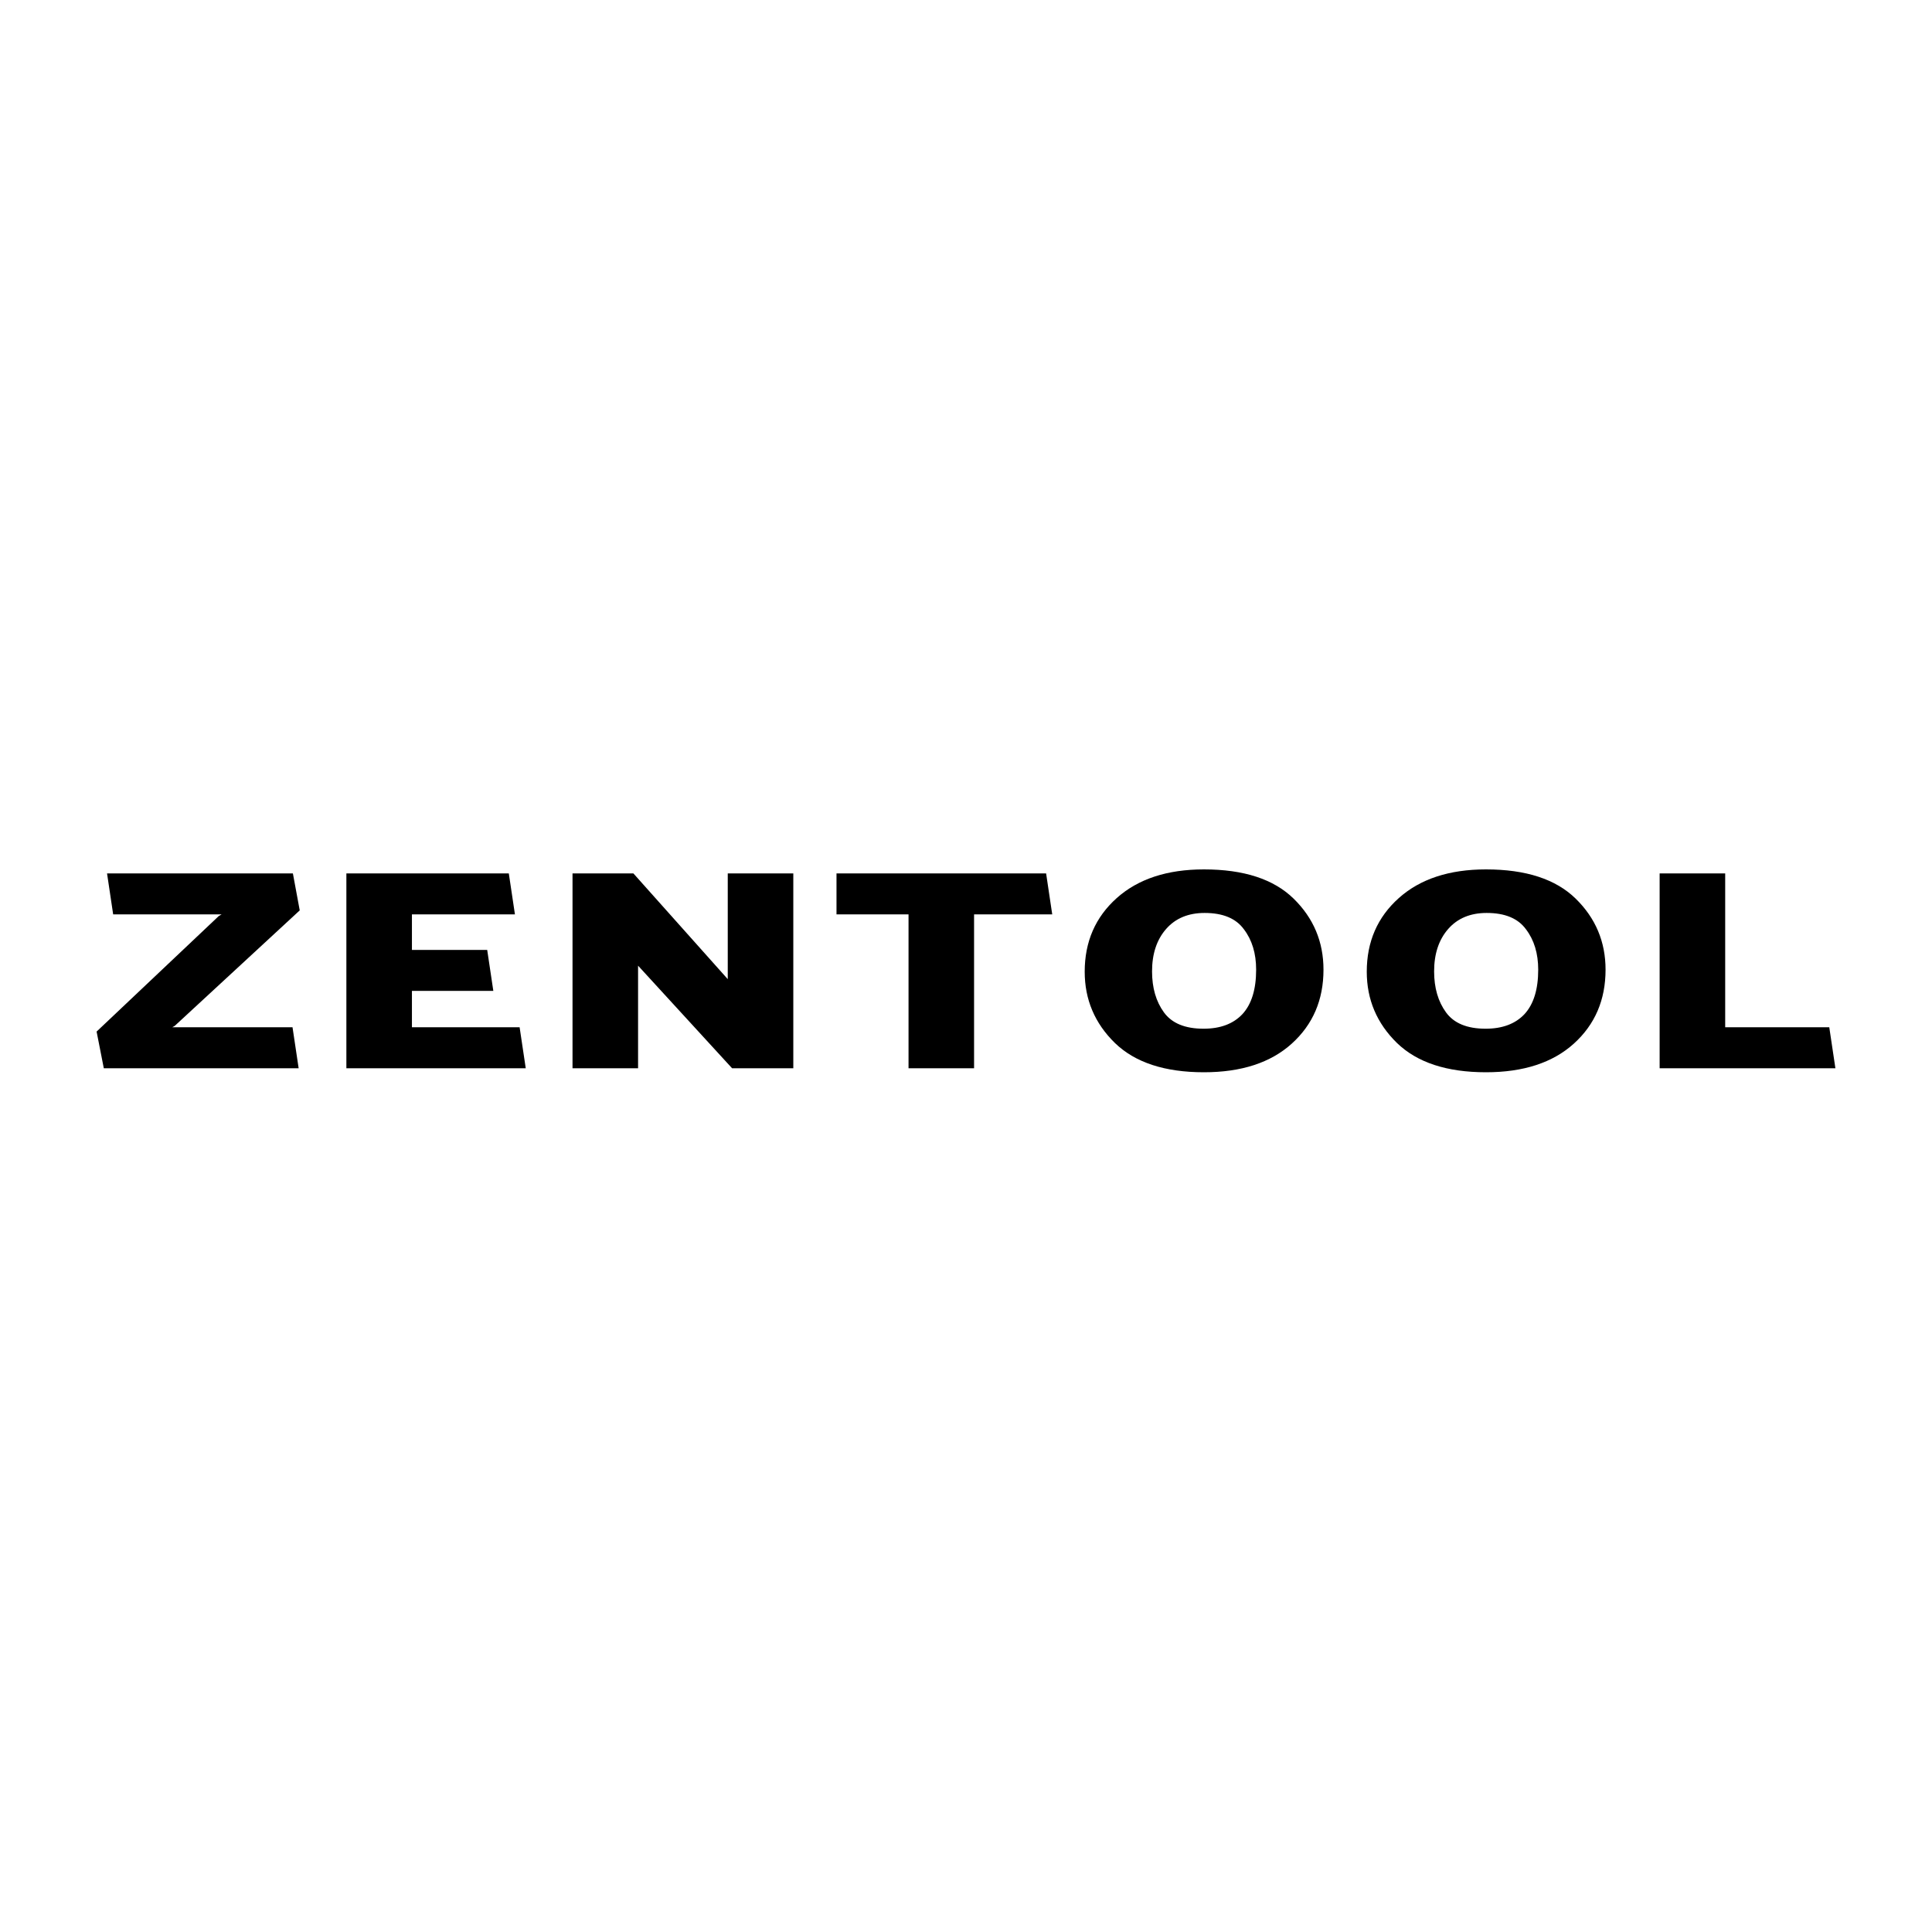 <?xml version="1.0" encoding="UTF-8"?> <svg xmlns="http://www.w3.org/2000/svg" width="200" height="200" viewBox="0 0 200 200" fill="none"> <path d="M31.028 94.242L18.091 106.195L17.83 106.343H30.282L30.916 110.585H10.746L10 106.788L22.639 94.835L22.938 94.657H11.715L11.081 90.415H30.32L31.028 94.242Z" fill="black"></path> <path d="M35.857 110.585V90.415H52.672L53.306 94.657H42.643V98.335H50.435L51.069 102.576H42.643V106.343H53.791L54.425 110.585H35.857Z" fill="black"></path> <path d="M59.267 110.585V90.415H65.568L75.337 101.36V90.415H82.123V110.585H75.784L66.053 99.966V110.585H59.267Z" fill="black"></path> <path d="M94.051 110.585V94.657H86.594V90.415H108.293L108.927 94.657H100.836V110.585H94.051Z" fill="black"></path> <path d="M112.288 100.589C112.288 97.484 113.394 94.944 115.606 92.966C117.818 90.989 120.826 90 124.629 90C128.755 90 131.85 91.008 133.913 93.025C135.976 95.042 137.007 97.494 137.007 100.381C137.007 103.506 135.914 106.056 133.726 108.034C131.539 110.011 128.506 111 124.629 111C120.577 111 117.508 109.992 115.42 107.975C113.332 105.938 112.288 103.476 112.288 100.589ZM119.26 100.559C119.26 102.26 119.67 103.674 120.49 104.801C121.311 105.928 122.678 106.492 124.592 106.492C126.332 106.492 127.674 105.987 128.618 104.979C129.563 103.951 130.035 102.418 130.035 100.381C130.035 98.701 129.613 97.306 128.767 96.199C127.947 95.072 126.592 94.508 124.703 94.508C123.013 94.508 121.683 95.062 120.714 96.169C119.745 97.277 119.26 98.74 119.26 100.559Z" fill="black"></path> <path d="M141.487 100.589C141.487 97.484 142.593 94.944 144.806 92.966C147.018 90.989 150.025 90 153.828 90C157.954 90 161.049 91.008 163.112 93.025C165.175 95.042 166.207 97.494 166.207 100.381C166.207 103.506 165.113 106.056 162.926 108.034C160.738 110.011 157.706 111 153.828 111C149.777 111 146.707 109.992 144.619 107.975C142.531 105.938 141.487 103.476 141.487 100.589ZM148.459 100.559C148.459 102.26 148.87 103.674 149.69 104.801C150.51 105.928 151.877 106.492 153.791 106.492C155.531 106.492 156.873 105.987 157.818 104.979C158.762 103.951 159.235 102.418 159.235 100.381C159.235 98.701 158.812 97.306 157.967 96.199C157.147 95.072 155.792 94.508 153.903 94.508C152.213 94.508 150.883 95.062 149.914 96.169C148.944 97.277 148.459 98.74 148.459 100.559Z" fill="black"></path> <path d="M190 110.585H171.805V90.415H178.591V106.343H189.366L190 110.585Z" fill="black"></path> </svg> 